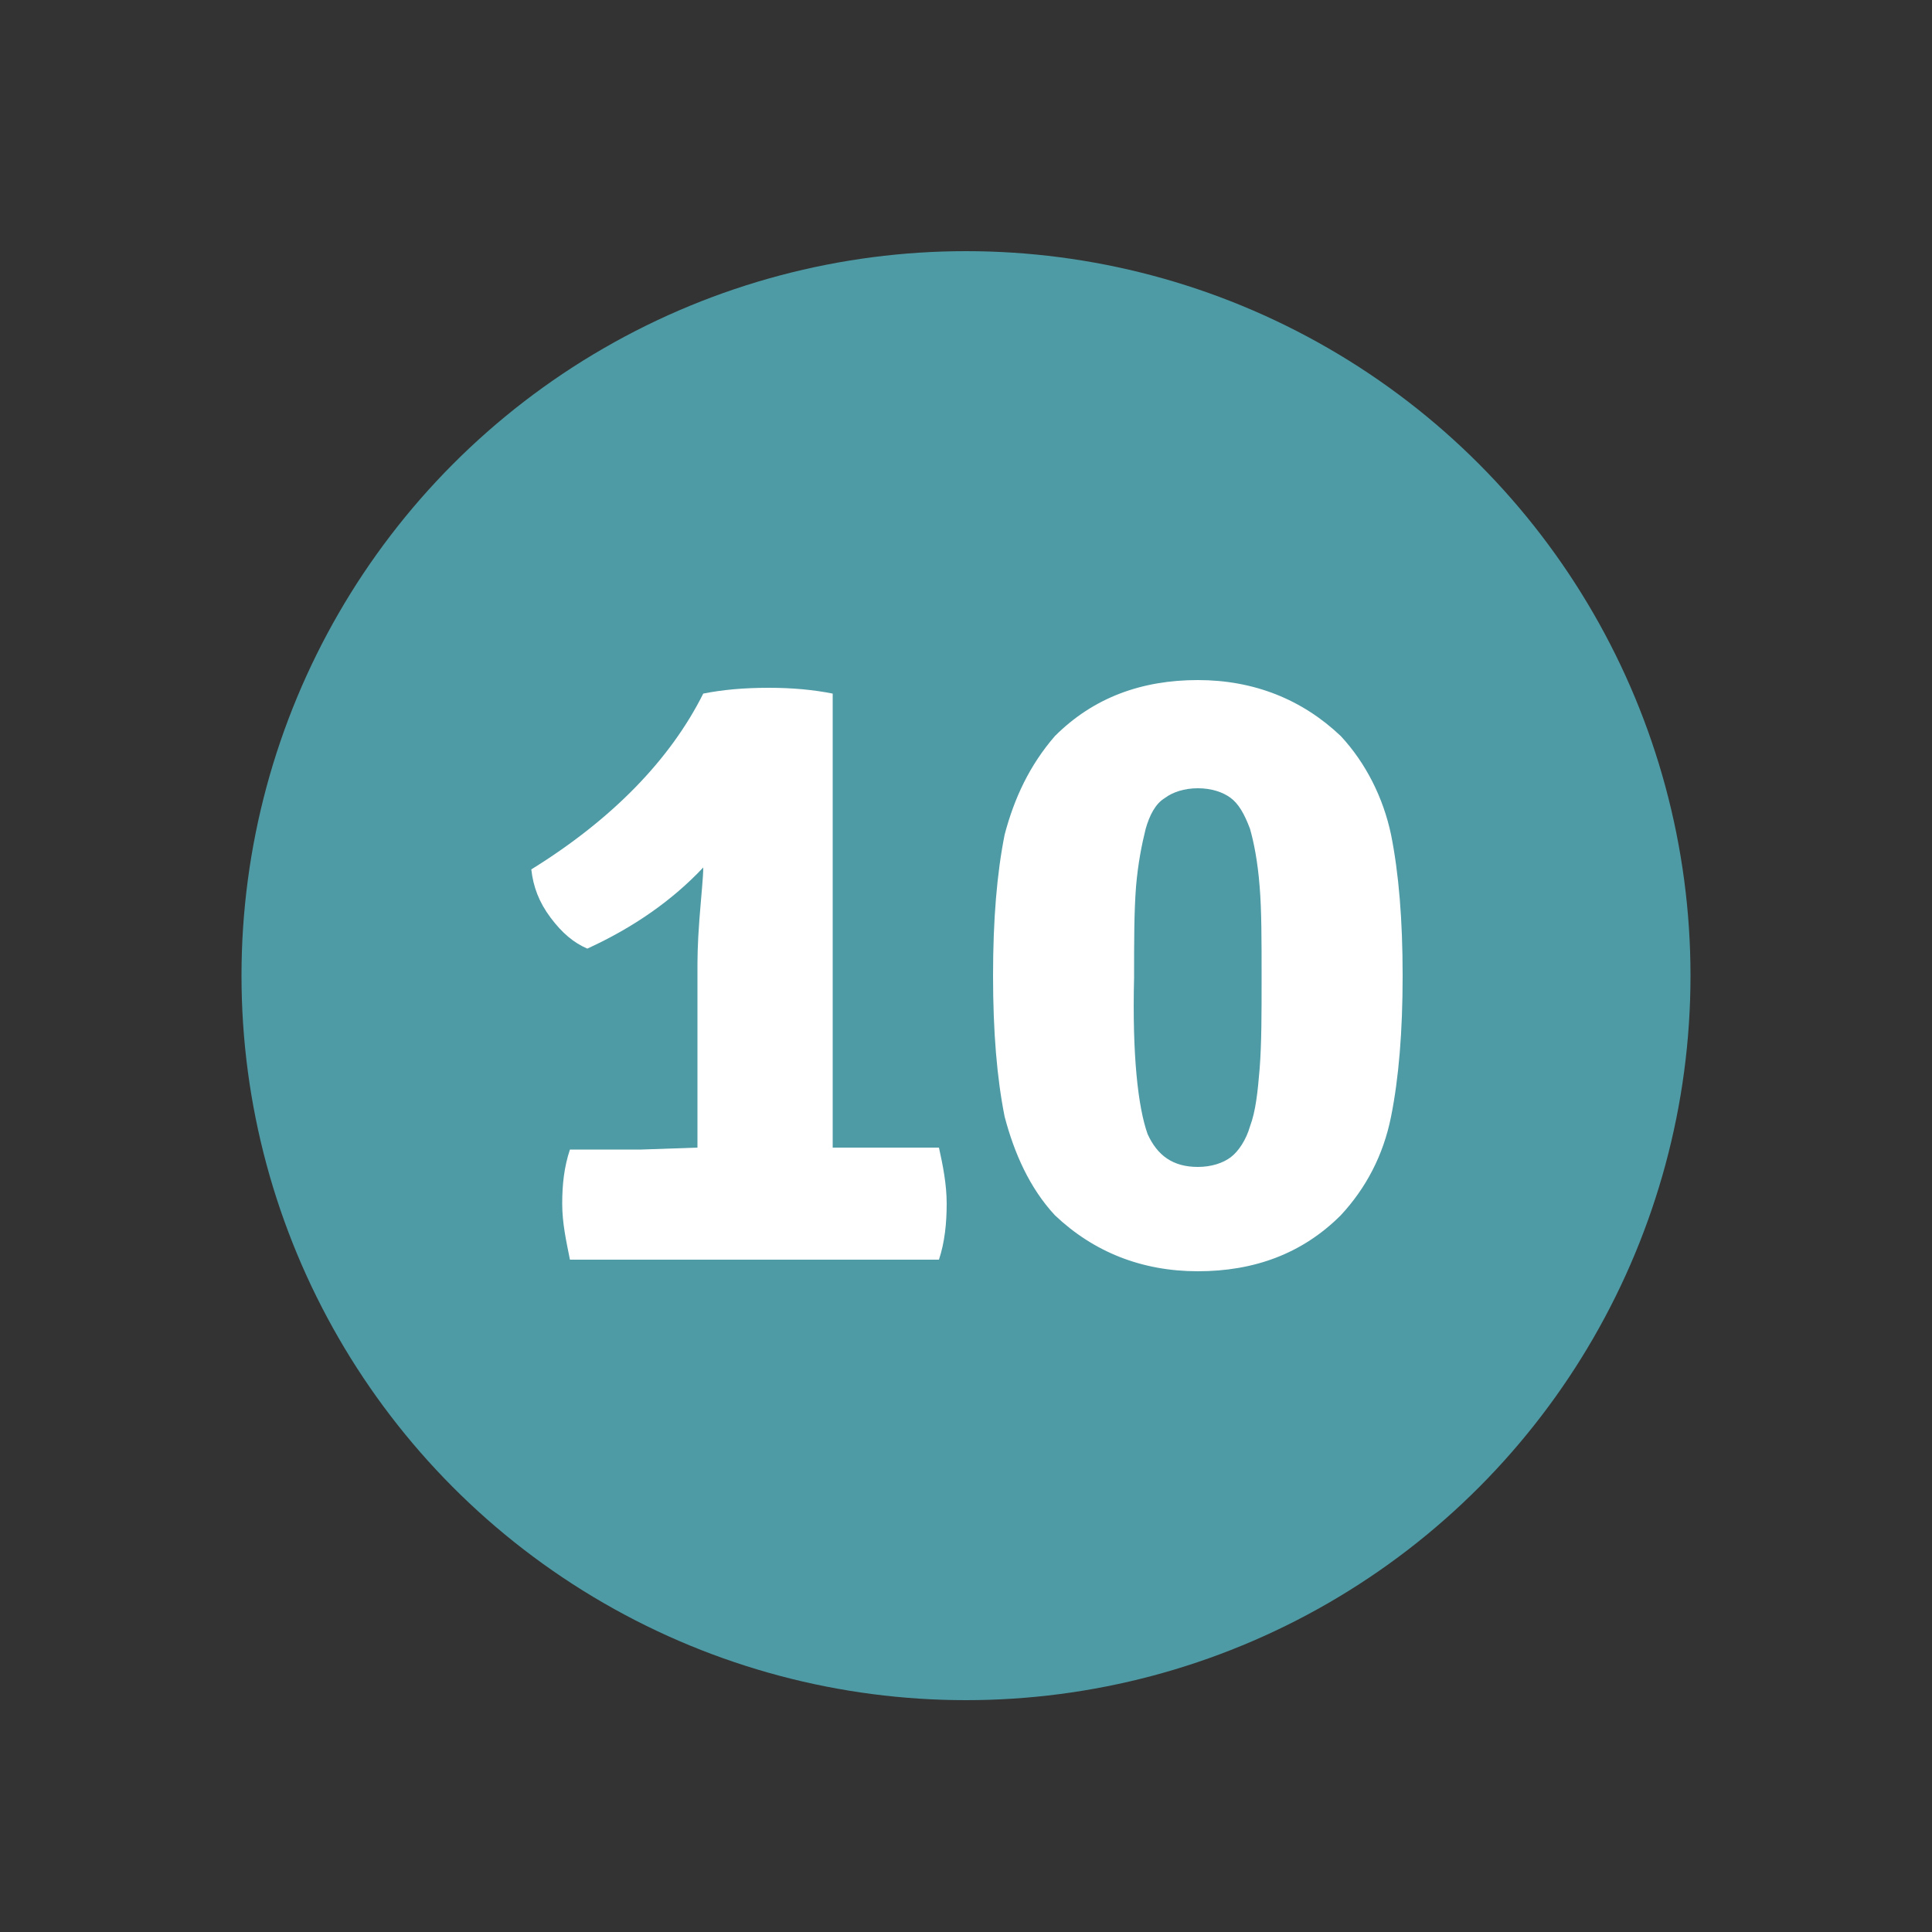 <?xml version="1.0" encoding="utf-8"?>
<!-- Generator: Adobe Illustrator 24.1.1, SVG Export Plug-In . SVG Version: 6.00 Build 0)  -->
<svg version="1.1" id="Calque_1" xmlns="http://www.w3.org/2000/svg" xmlns:xlink="http://www.w3.org/1999/xlink" x="0px" y="0px"
	 viewBox="0 0 100 100" style="enable-background:new 0 0 100 100;" xml:space="preserve">
<rect x="0" y="0" width="100" height="100" fill="#333333" stroke="none"/>
<style type="text/css">
	.st0{fill:#4E9BA5;}
	.st1{fill:#FFFFFF;}
</style>
<circle class="st0" cx="50" cy="50.5" r="37.5"/>
<g>
	<path class="st1" d="M36.1,59.4l0-3.3v-5.9c0-0.5,0-1.3,0.1-2.6c0.1-1.3,0.2-2.2,0.2-2.7c-1.6,1.7-3.6,3.1-6,4.2
		c-0.7-0.3-1.3-0.8-1.9-1.6c-0.6-0.8-0.9-1.6-1-2.5c4.2-2.6,7.2-5.7,8.9-9.1c1-0.2,2.1-0.3,3.4-0.3c1.2,0,2.3,0.1,3.3,0.3v20.2
		l0,3.3l3.1,0h2.4c0.2,0.9,0.4,1.9,0.4,2.9c0,1-0.1,2-0.4,2.9H29.5c-0.2-1-0.4-1.9-0.4-2.9c0-1,0.1-1.9,0.4-2.8h3.7L36.1,59.4z"/>
	<path class="st1" d="M54.6,38.1c2-2,4.5-2.9,7.4-2.9c2.9,0,5.4,1,7.4,2.9c1.3,1.4,2.2,3.2,2.6,5.1c0.4,2,0.6,4.4,0.6,7.3
		c0,2.9-0.2,5.3-0.6,7.3c-0.4,2-1.3,3.7-2.6,5.1c-2,2-4.5,2.9-7.4,2.9c-2.9,0-5.4-1-7.4-2.9c-1.3-1.4-2.1-3.2-2.6-5.1
		c-0.4-2-0.6-4.4-0.6-7.3c0-2.9,0.2-5.3,0.6-7.3C52.5,41.3,53.3,39.6,54.6,38.1z M59.4,58.7c0.5,1.1,1.3,1.7,2.6,1.7
		c0.7,0,1.3-0.2,1.7-0.5c0.4-0.3,0.8-0.9,1-1.6c0.3-0.8,0.4-1.8,0.5-3c0.1-1.3,0.1-2.8,0.1-4.7c0-1.9,0-3.5-0.1-4.7
		c-0.1-1.3-0.3-2.3-0.5-3c-0.3-0.8-0.6-1.3-1-1.6c-0.4-0.3-1-0.5-1.7-0.5s-1.3,0.2-1.7,0.5c-0.5,0.3-0.8,0.9-1,1.6
		c-0.2,0.8-0.4,1.8-0.5,3c-0.1,1.3-0.1,2.8-0.1,4.7C58.6,54.6,58.9,57.3,59.4,58.7z"/>
</g>
</svg>
